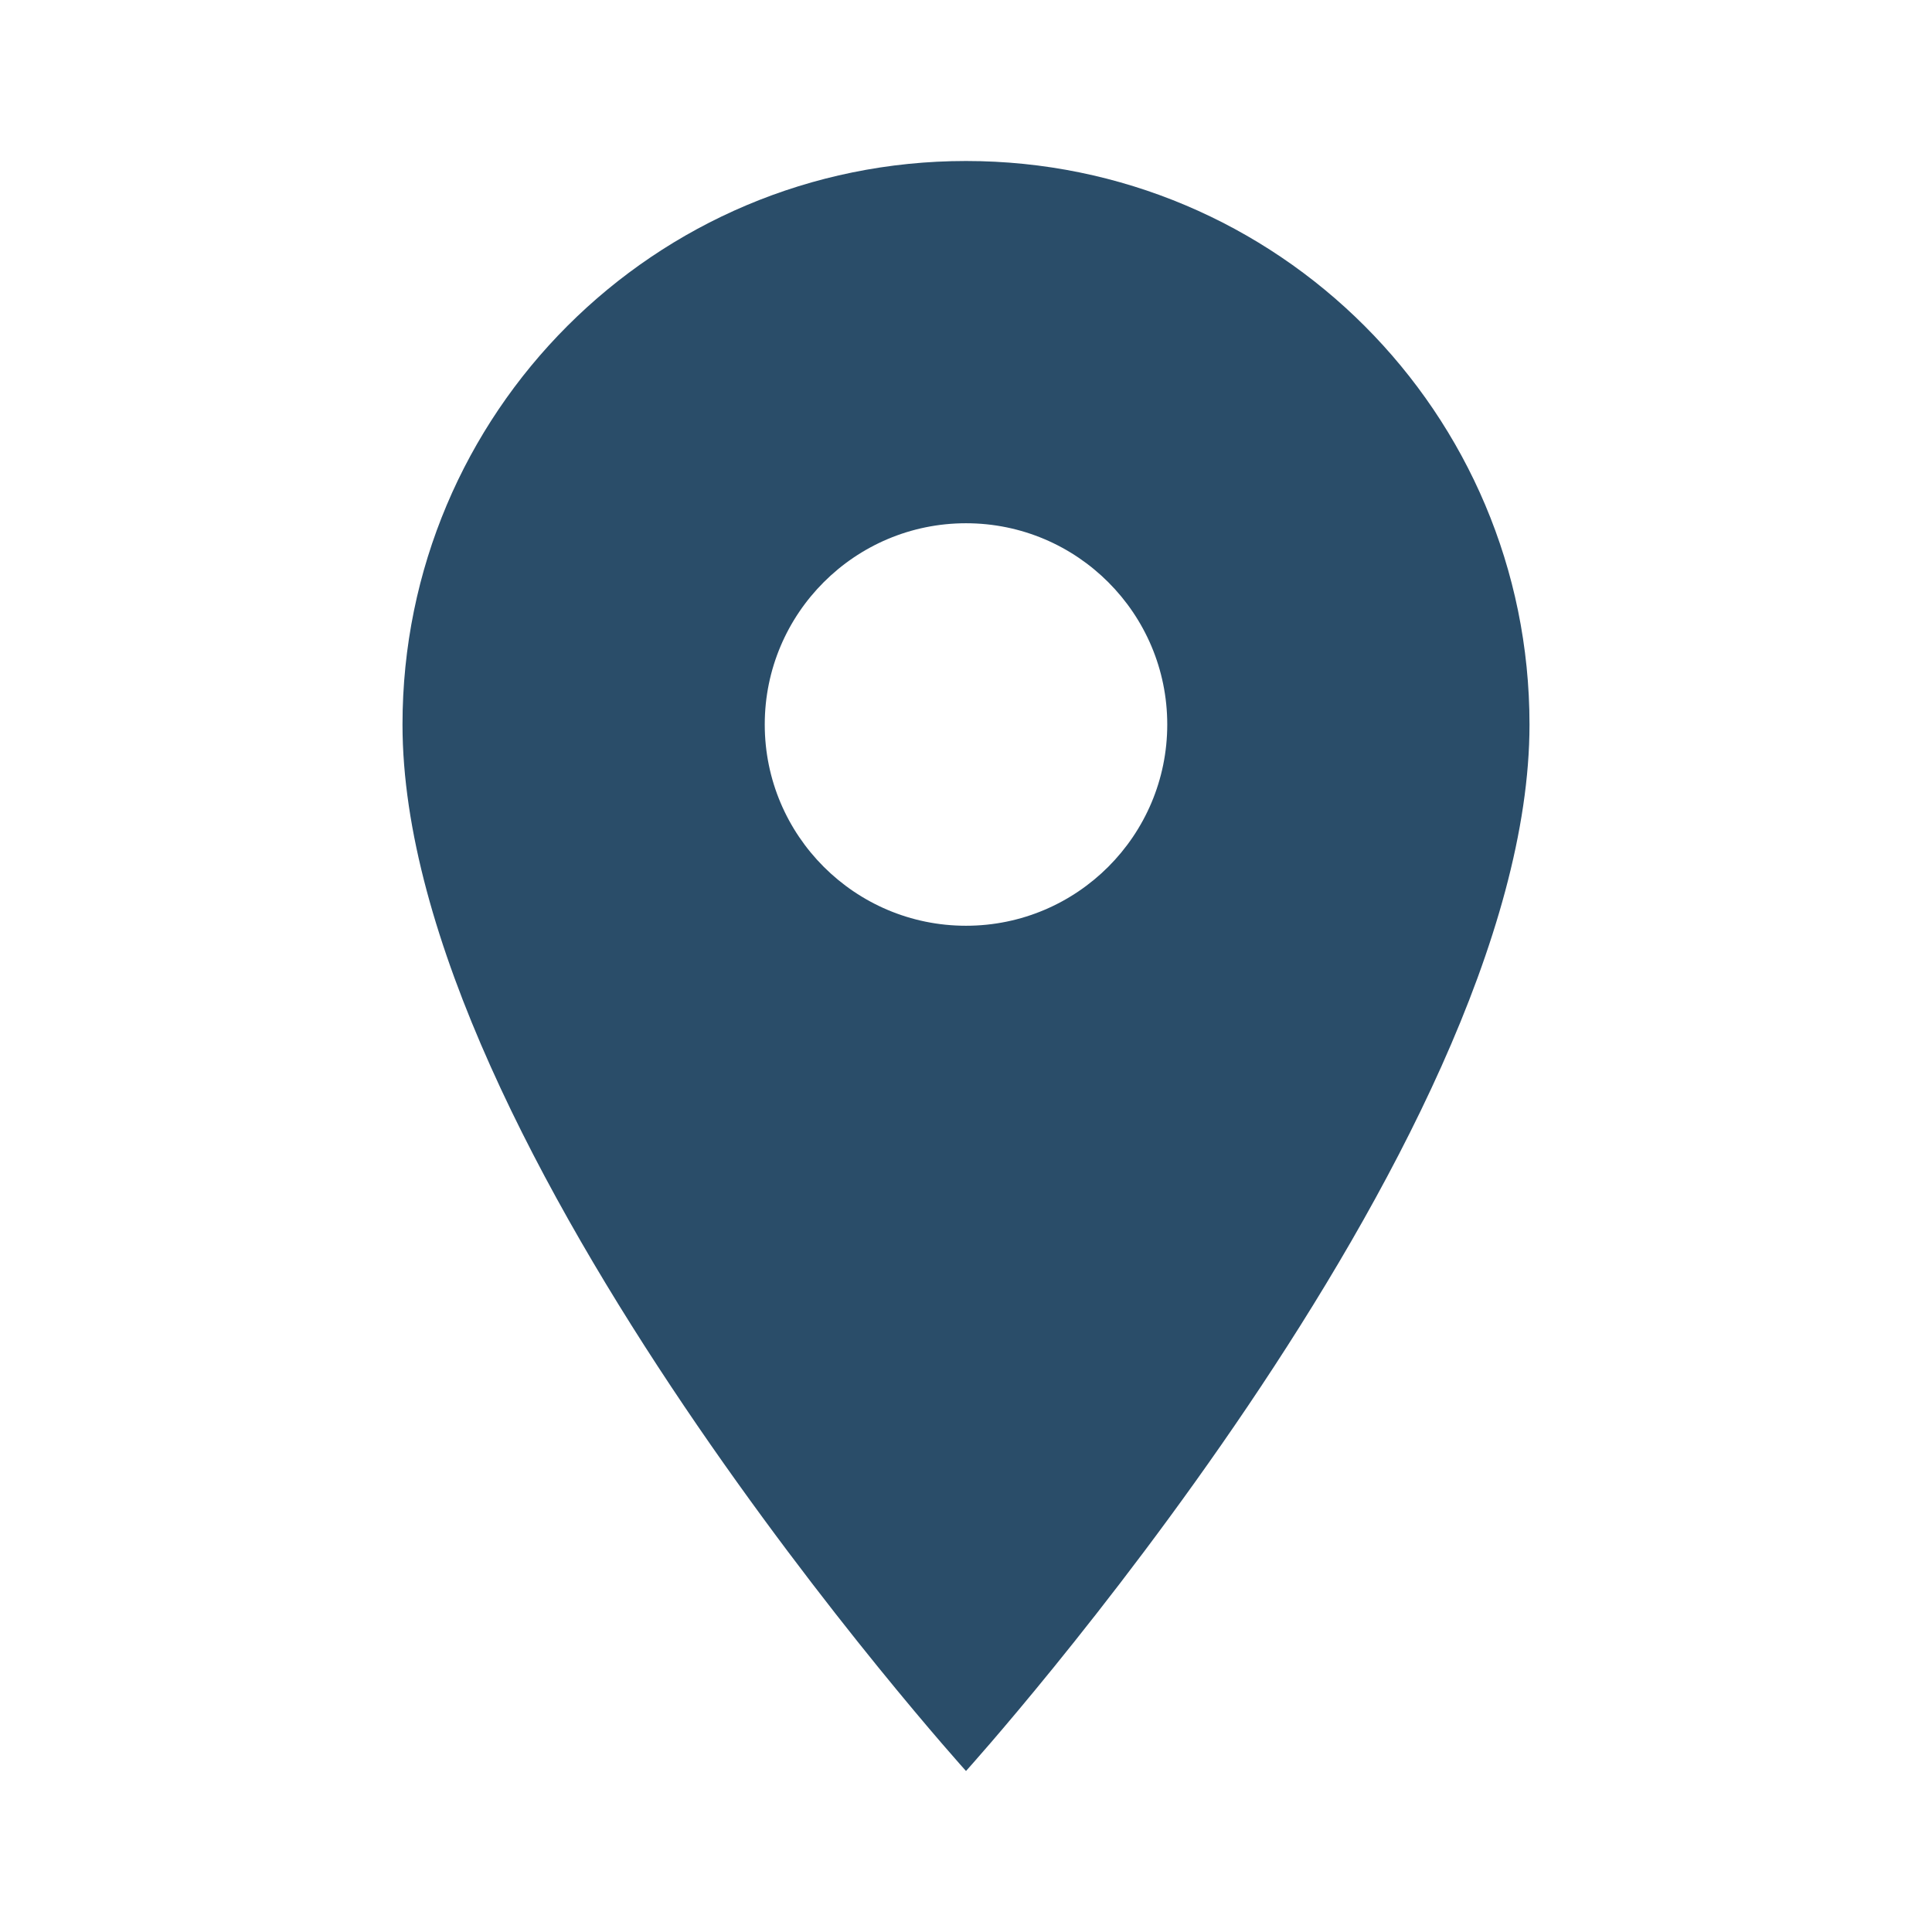 <svg xmlns="http://www.w3.org/2000/svg" viewBox="0 0 24 24" width="24" height="24">
  <!-- Location Icon -->
  <path 
    d="M12,2C8.13,2,5,5.13,5,9c0,5.25,7,13,7,13s7-7.75,7-13C19,5.13,15.87,2,12,2z M12,11.5c-1.38,0-2.5-1.12-2.5-2.5s1.12-2.5,2.5-2.5s2.5,1.12,2.5,2.5S13.38,11.5,12,11.5z" 
    fill="#2a4d69"
  />
</svg>
